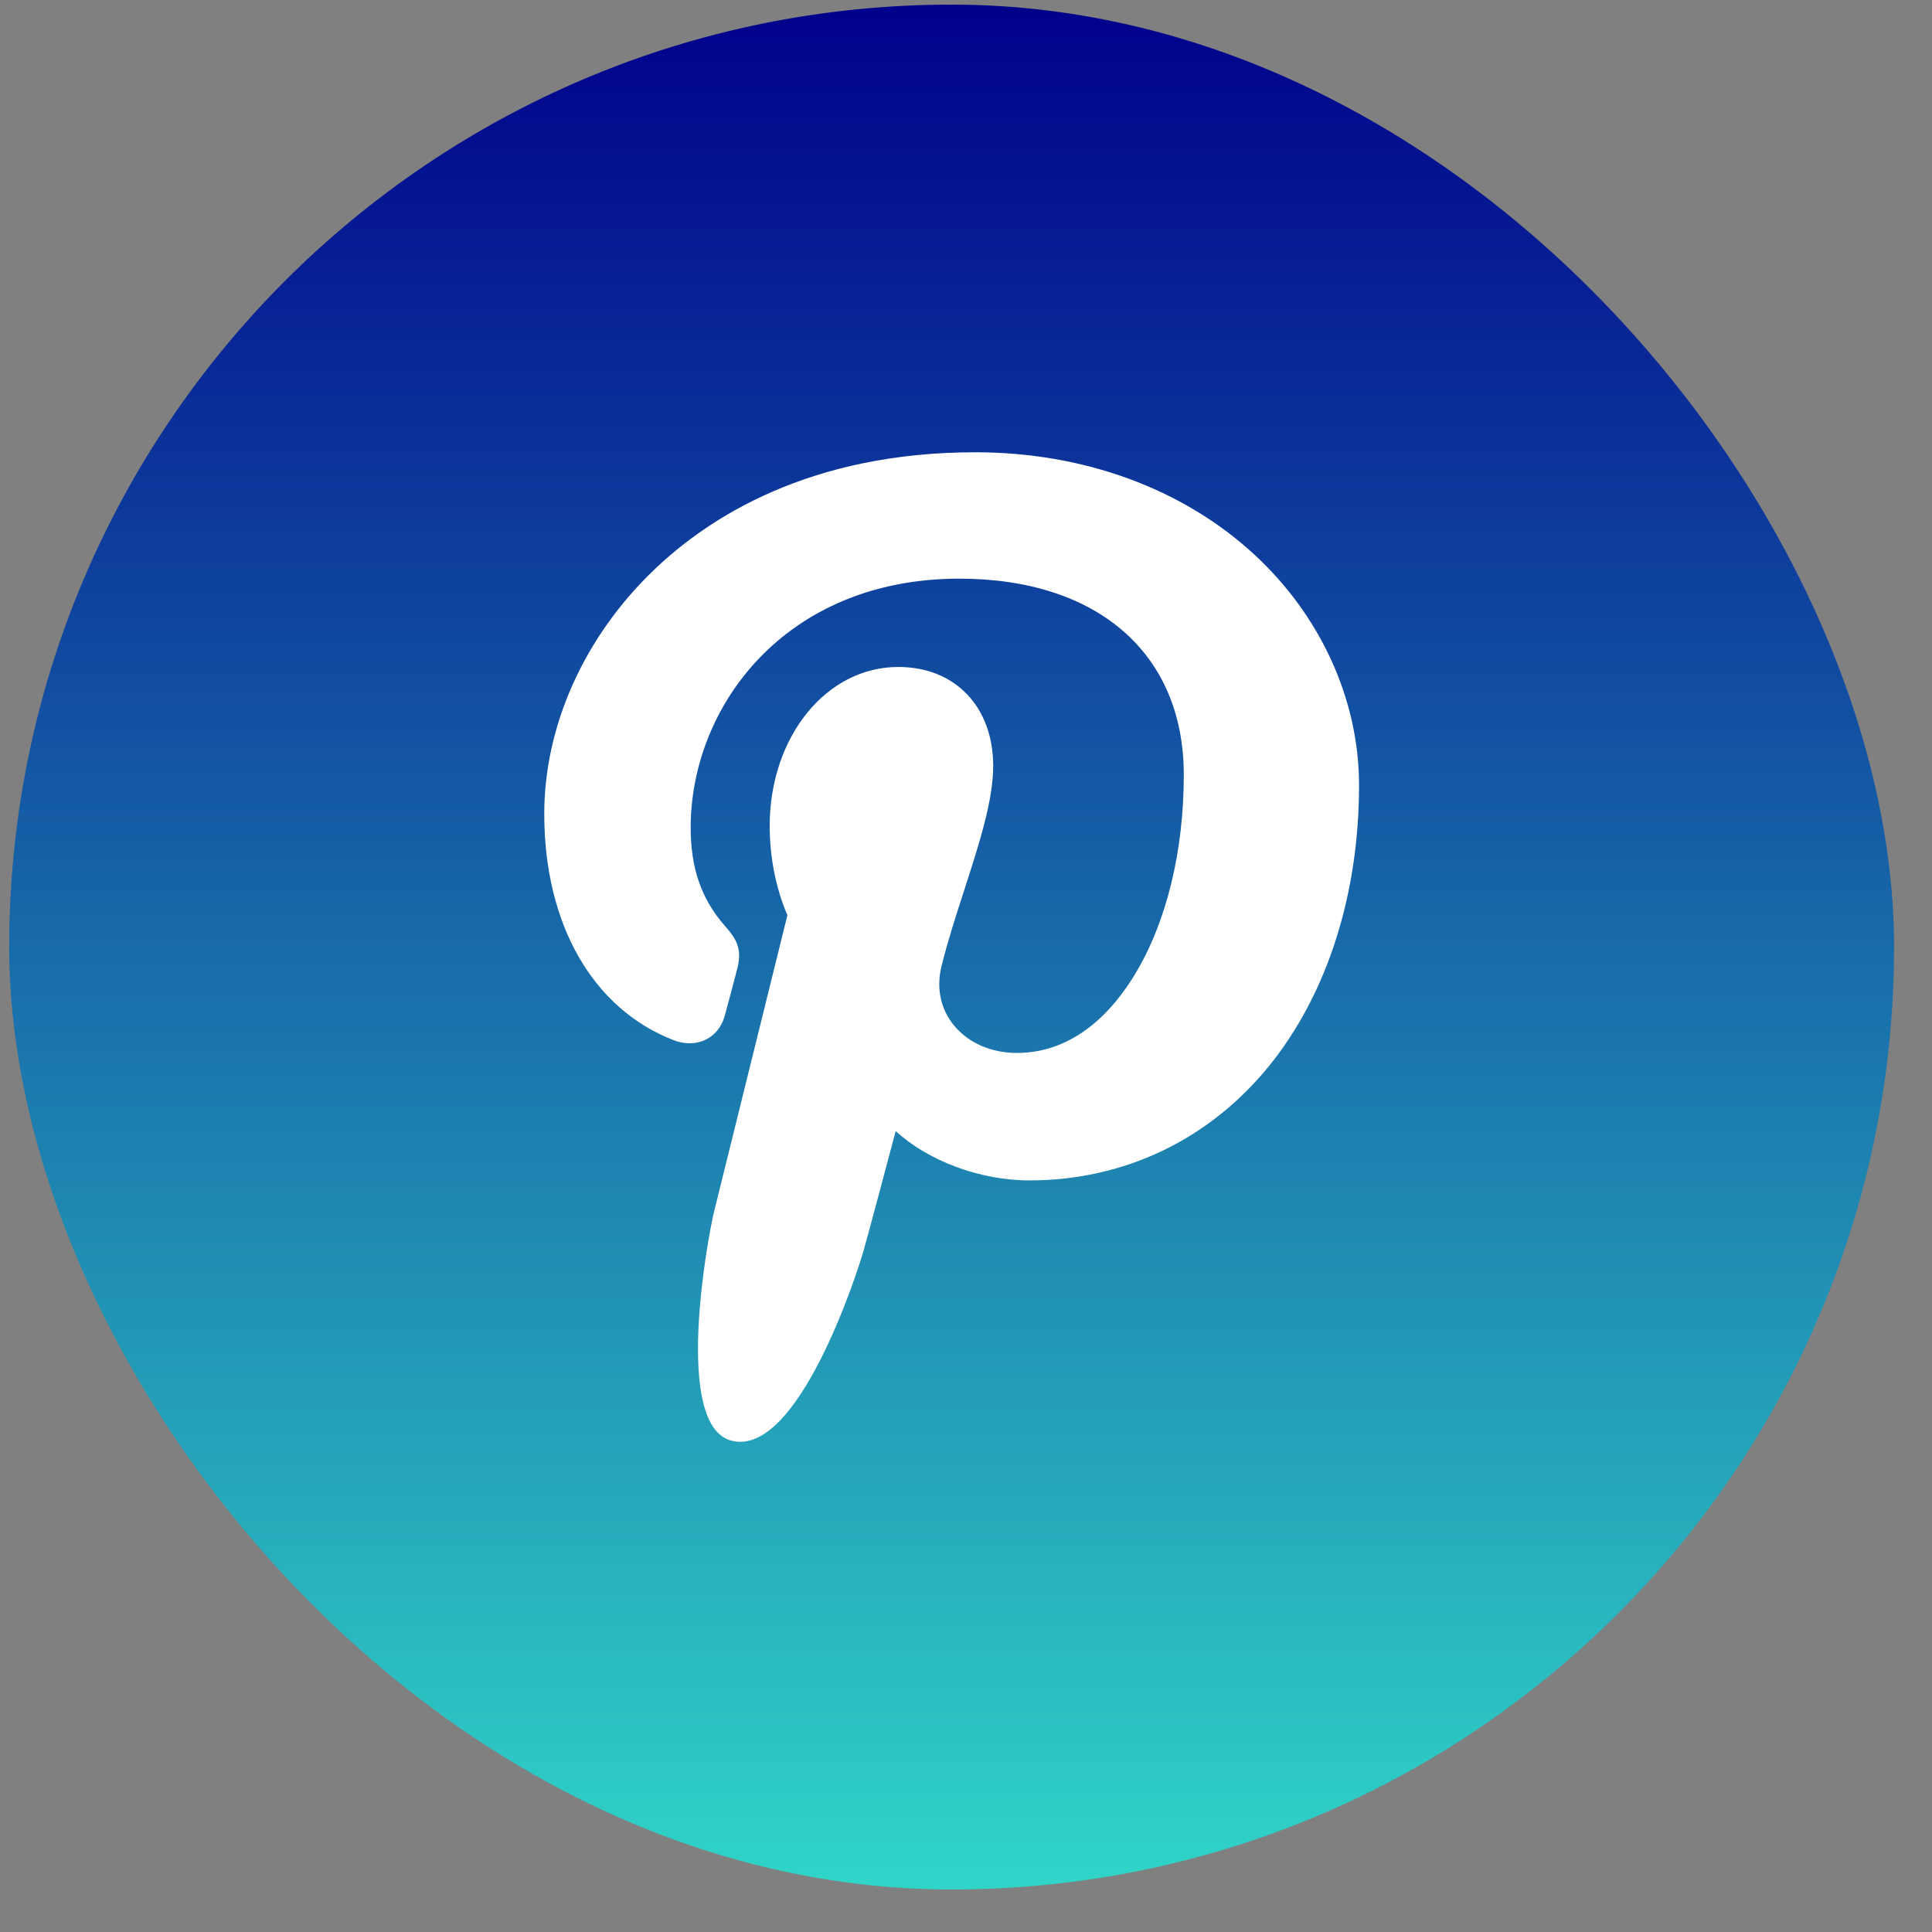 <svg width="41" height="41" viewBox="0 0 41 41" fill="none" xmlns="http://www.w3.org/2000/svg">
<rect x="0" y="0" width="41" height="41" fill="#808080" stroke="none"/>
<rect x="0.195" y="0.098" width="40" height="40" rx="20" fill="url(#paint0_linear_20340_2426)"/>
<g clip-path="url(#clip0_20340_2426)">
<path d="M26.599 11.75C25.084 10.362 22.988 9.598 20.698 9.598C17.198 9.598 15.046 10.967 13.856 12.116C12.39 13.531 11.55 15.411 11.55 17.273C11.55 19.61 12.574 21.404 14.29 22.072C14.405 22.117 14.521 22.14 14.634 22.14C14.996 22.14 15.283 21.914 15.382 21.551C15.44 21.343 15.574 20.83 15.633 20.607C15.757 20.167 15.656 19.956 15.384 19.649C14.888 19.089 14.657 18.426 14.657 17.564C14.657 15.002 16.655 12.28 20.358 12.28C23.297 12.28 25.122 13.874 25.122 16.441C25.122 18.06 24.757 19.56 24.093 20.664C23.632 21.431 22.821 22.345 21.576 22.345C21.037 22.345 20.554 22.134 20.249 21.766C19.96 21.418 19.865 20.968 19.981 20.5C20.112 19.971 20.291 19.419 20.464 18.885C20.779 17.91 21.077 16.989 21.077 16.255C21.077 14.999 20.268 14.154 19.064 14.154C17.533 14.154 16.334 15.638 16.334 17.532C16.334 18.461 16.593 19.156 16.71 19.423C16.517 20.202 15.371 24.838 15.154 25.712C15.028 26.222 14.271 30.253 15.524 30.574C16.932 30.935 18.191 27.01 18.319 26.566C18.422 26.206 18.786 24.842 19.008 24.003C19.688 24.628 20.782 25.05 21.847 25.05C23.854 25.05 25.659 24.188 26.93 22.623C28.162 21.104 28.841 18.988 28.841 16.664C28.841 14.847 28.024 13.056 26.599 11.75Z" fill="white"/>
</g>
<defs>
<linearGradient id="paint0_linear_20340_2426" x1="20.195" y1="0.098" x2="20.195" y2="40.098" gradientUnits="userSpaceOnUse">
<stop stop-color="#00008B"/>
<stop offset="1" stop-color="#30D5C8"/>
</linearGradient>
<clipPath id="clip0_20340_2426">
<rect width="22" height="21" fill="white" transform="translate(9.195 9.598)"/>
</clipPath>
</defs>
</svg>
